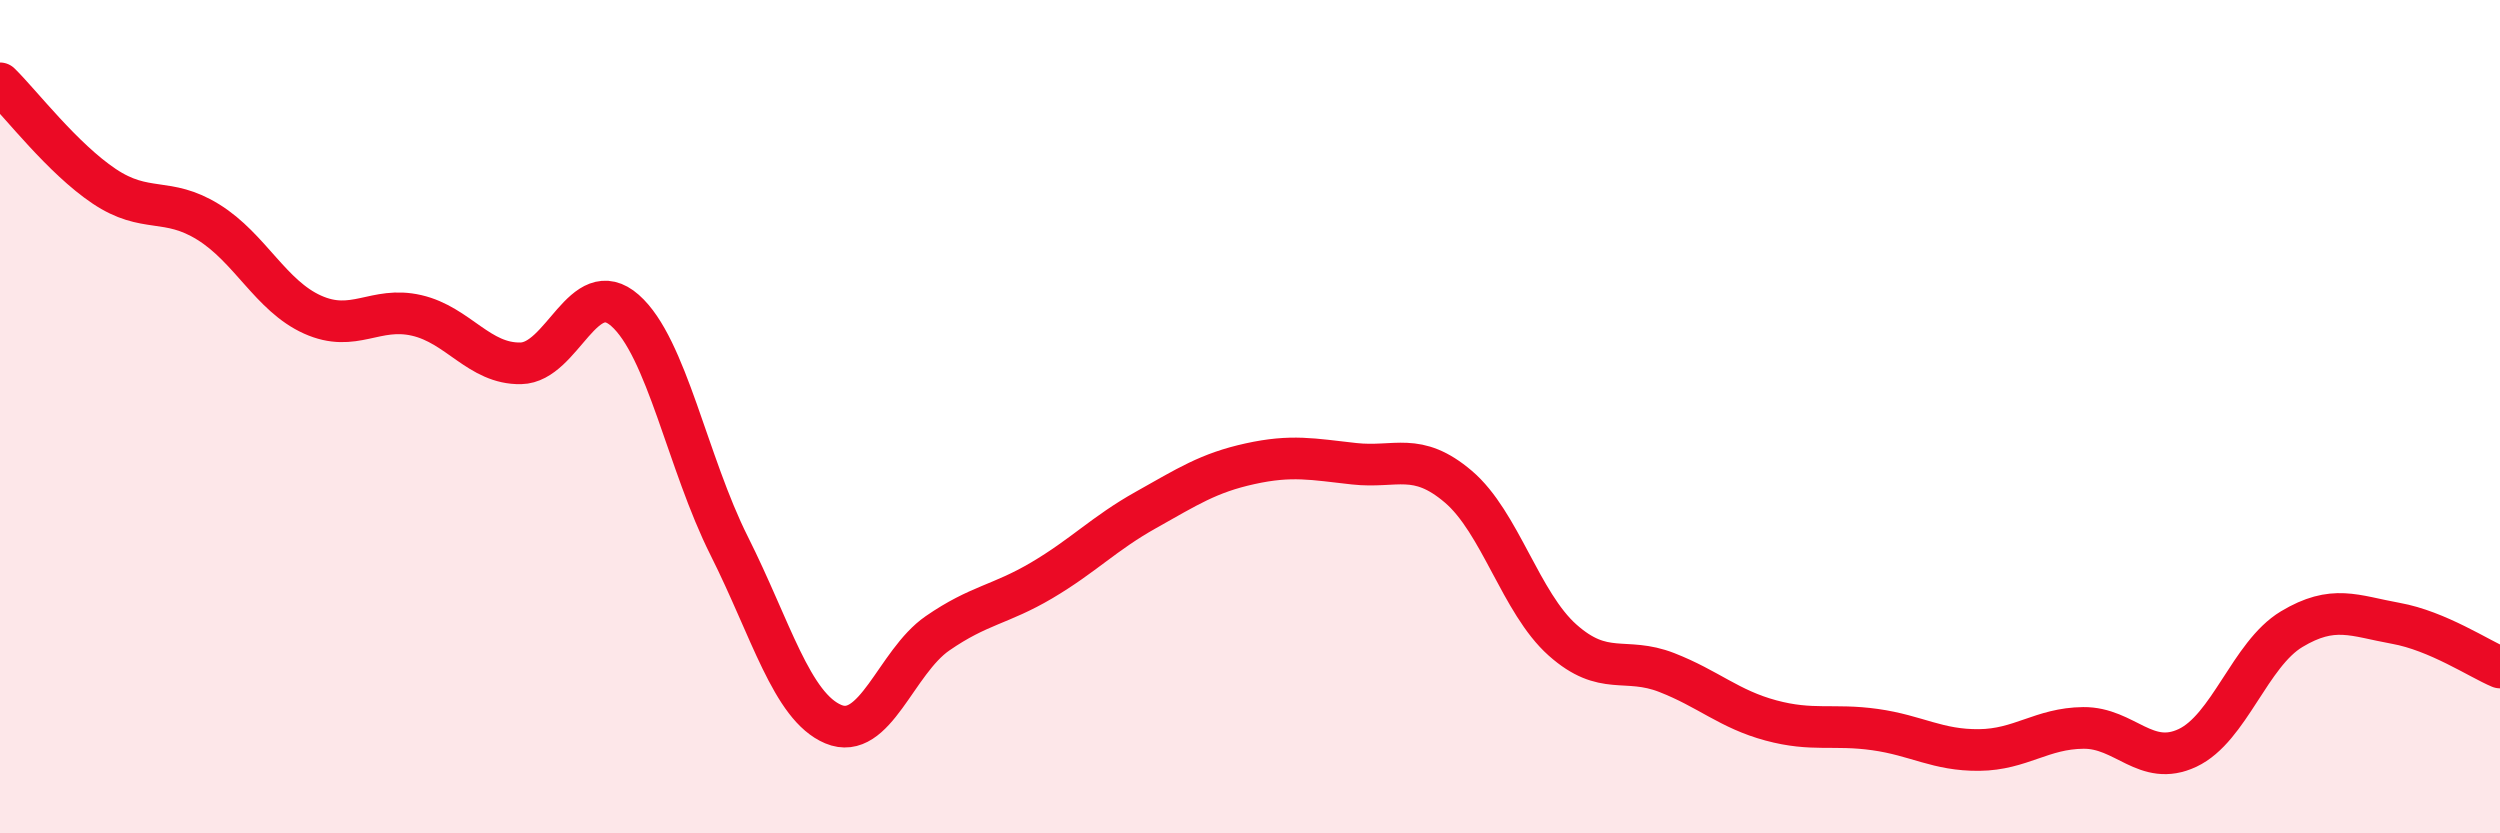 
    <svg width="60" height="20" viewBox="0 0 60 20" xmlns="http://www.w3.org/2000/svg">
      <path
        d="M 0,2 C 0.5,2.49 1.5,3.8 2.5,4.47 C 3.5,5.14 4,4.71 5,5.33 C 6,5.95 6.5,7.1 7.5,7.55 C 8.5,8 9,7.34 10,7.57 C 11,7.8 11.5,8.74 12.5,8.72 C 13.5,8.7 14,6.57 15,7.45 C 16,8.33 16.5,11.11 17.5,13.1 C 18.5,15.09 19,16.96 20,17.38 C 21,17.8 21.5,15.89 22.5,15.2 C 23.5,14.51 24,14.52 25,13.93 C 26,13.34 26.5,12.8 27.5,12.24 C 28.5,11.68 29,11.35 30,11.13 C 31,10.91 31.5,11.02 32.5,11.13 C 33.5,11.24 34,10.83 35,11.68 C 36,12.53 36.5,14.47 37.5,15.36 C 38.5,16.25 39,15.75 40,16.14 C 41,16.53 41.5,17.02 42.5,17.29 C 43.5,17.56 44,17.37 45,17.51 C 46,17.65 46.5,18.01 47.5,18 C 48.5,17.99 49,17.48 50,17.47 C 51,17.46 51.5,18.42 52.5,17.95 C 53.5,17.48 54,15.7 55,15.1 C 56,14.5 56.5,14.78 57.5,14.96 C 58.5,15.14 59.5,15.81 60,16.02L60 20L0 20Z"
        fill="#EB0A25"
        opacity="0.1"
        stroke-linecap="round"
        stroke-linejoin="round"
      />
      <path
        d="M 0,2 C 0.5,2.49 1.5,3.8 2.5,4.47 C 3.5,5.14 4,4.71 5,5.33 C 6,5.95 6.5,7.1 7.5,7.55 C 8.5,8 9,7.34 10,7.57 C 11,7.8 11.5,8.74 12.5,8.72 C 13.5,8.7 14,6.57 15,7.45 C 16,8.33 16.5,11.11 17.5,13.1 C 18.5,15.09 19,16.96 20,17.38 C 21,17.8 21.5,15.89 22.5,15.2 C 23.5,14.51 24,14.52 25,13.93 C 26,13.34 26.5,12.8 27.5,12.24 C 28.5,11.68 29,11.35 30,11.13 C 31,10.91 31.5,11.02 32.5,11.13 C 33.5,11.24 34,10.83 35,11.68 C 36,12.53 36.5,14.47 37.5,15.36 C 38.5,16.25 39,15.75 40,16.14 C 41,16.53 41.5,17.02 42.5,17.29 C 43.5,17.56 44,17.37 45,17.51 C 46,17.65 46.5,18.01 47.5,18 C 48.5,17.99 49,17.48 50,17.47 C 51,17.46 51.5,18.42 52.5,17.95 C 53.5,17.48 54,15.7 55,15.1 C 56,14.5 56.5,14.78 57.5,14.96 C 58.5,15.14 59.5,15.81 60,16.02"
        stroke="#EB0A25"
        stroke-width="1"
        fill="none"
        stroke-linecap="round"
        stroke-linejoin="round"
      />
    </svg>
  
